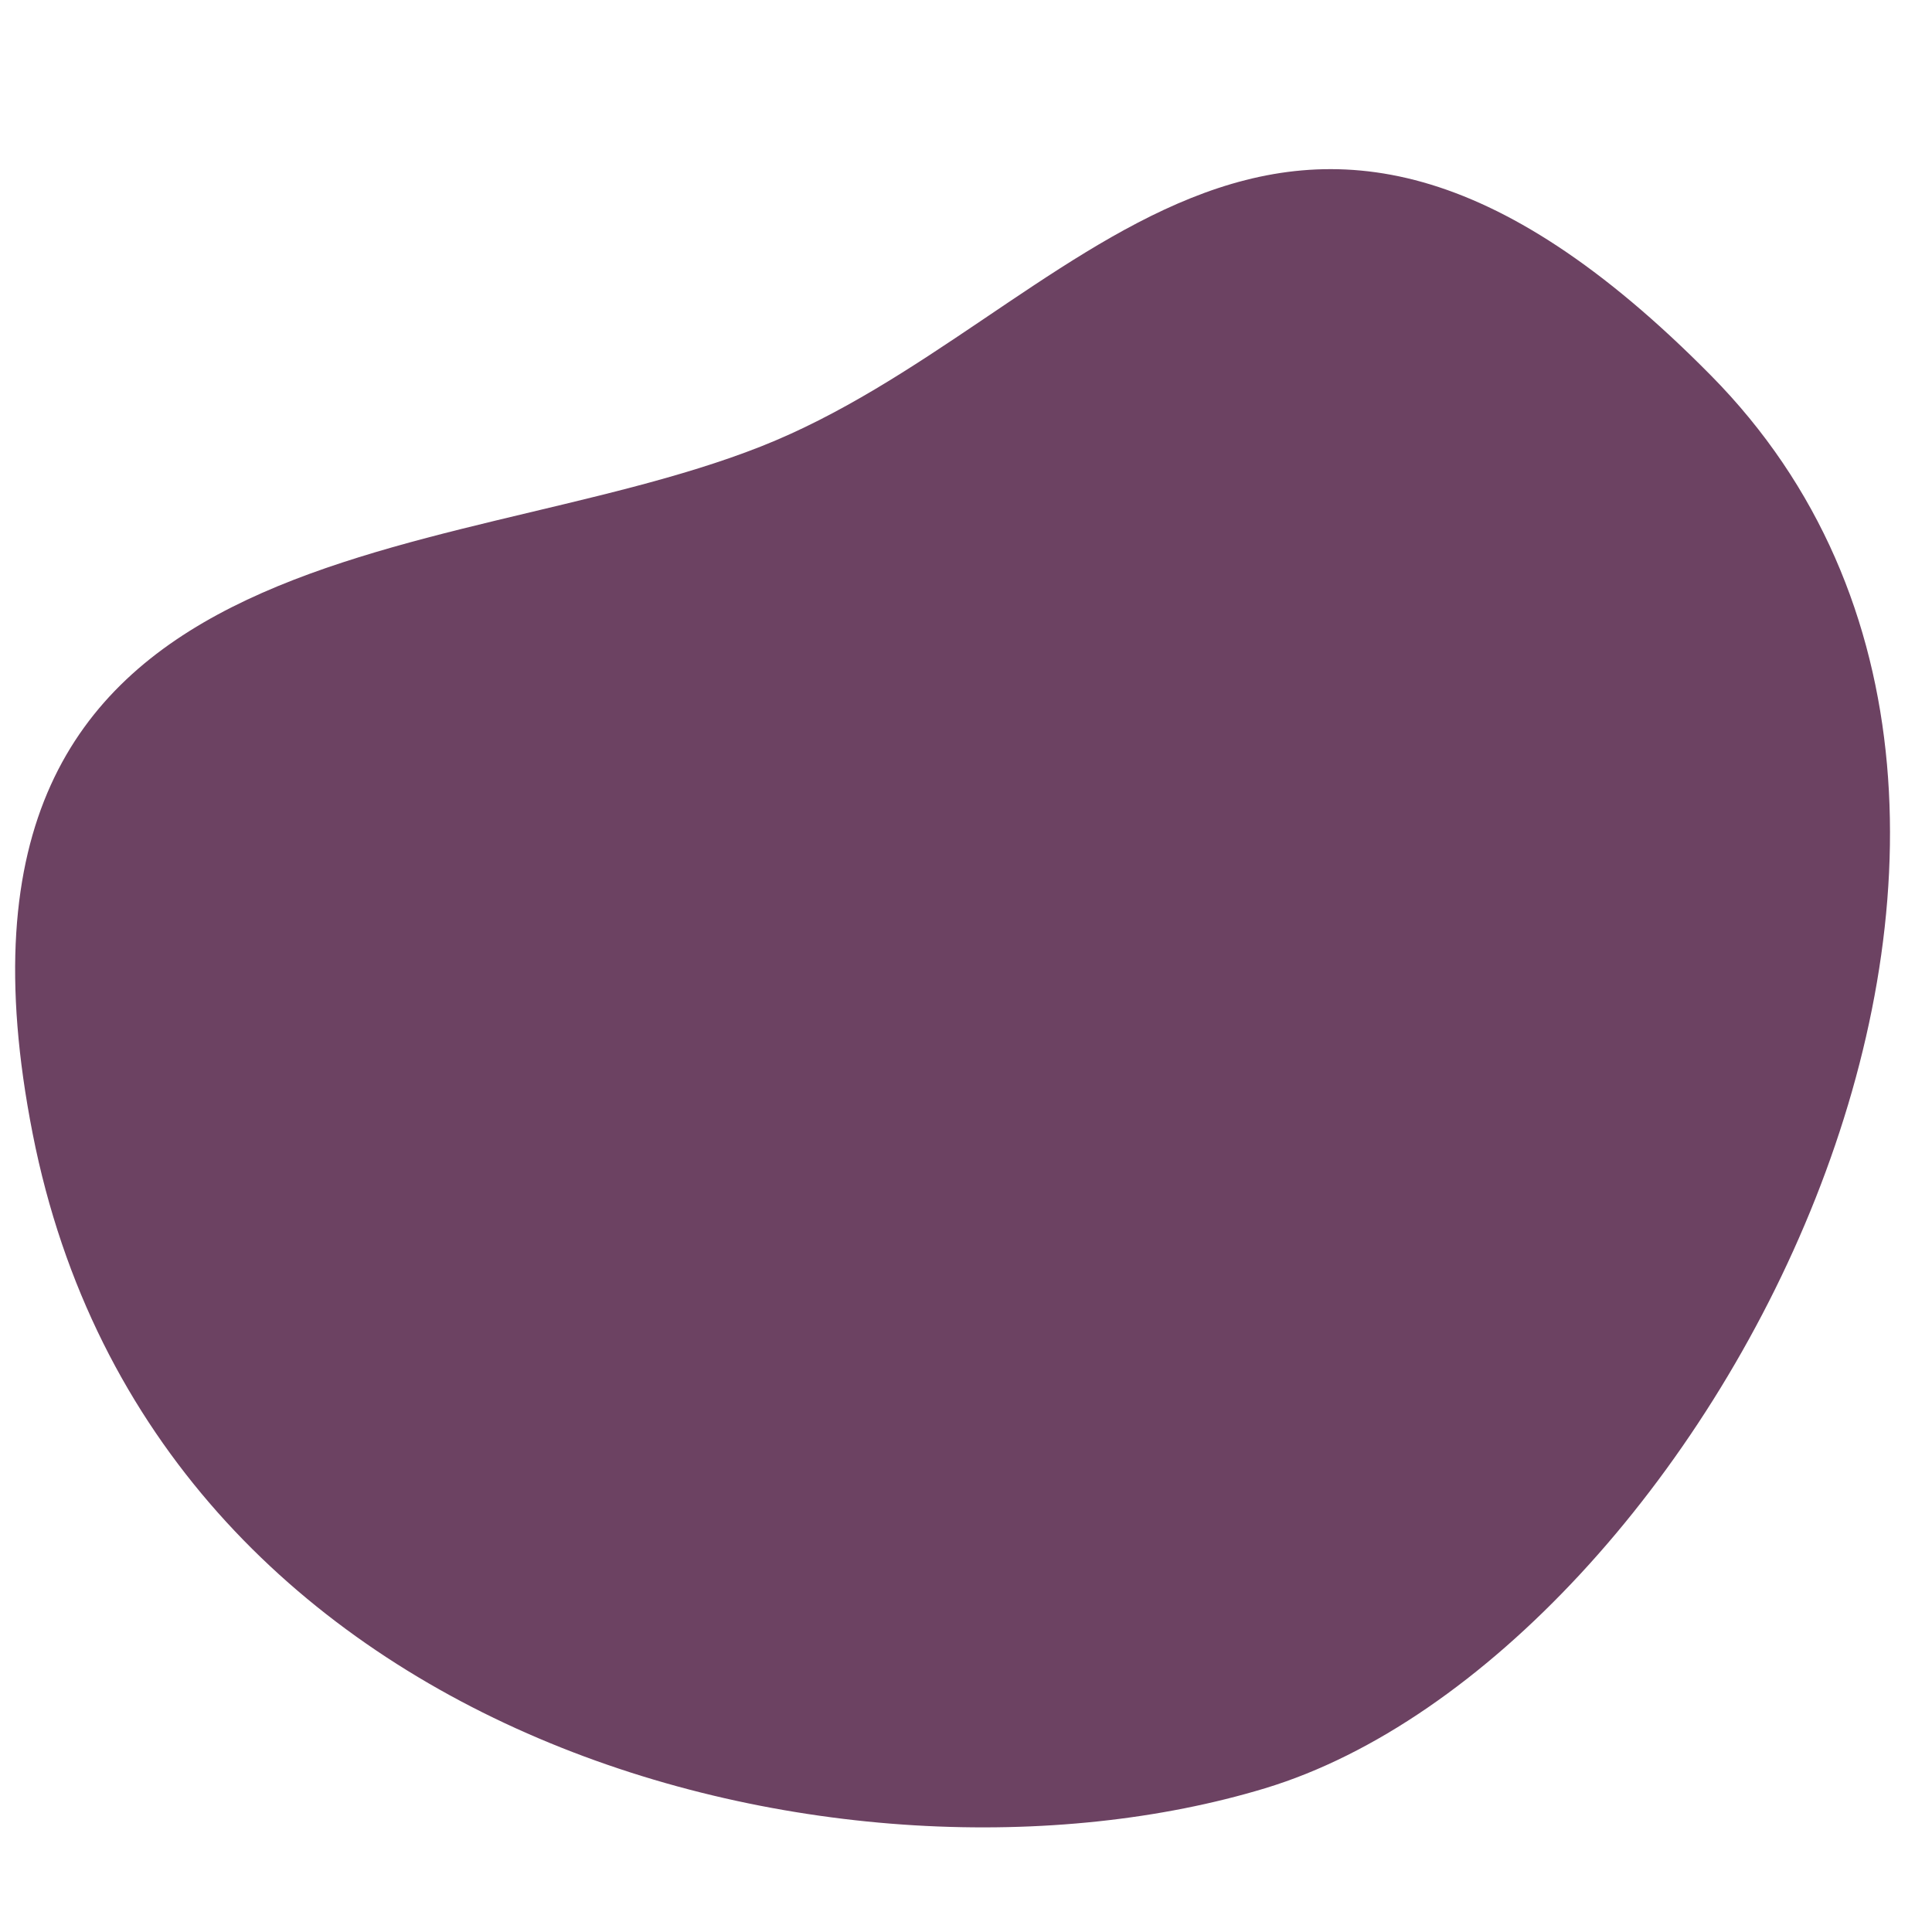 <svg width="300" height="300" viewBox="0 0 300 300" fill="none" xmlns="http://www.w3.org/2000/svg">
<g clip-path="url(#clip0_135_4629)">
<path d="M118.113 69.345C68.778 88.811 -13.673 80.73 5.072 176.035C23.818 271.34 131.991 297.199 196.448 277.679C264.216 257.155 333.523 127.025 265.669 58.298C197.814 -10.429 167.447 49.879 118.113 69.345Z" fill="#6C4262"/>
</g>
<defs>
<clipPath id="clip0_135_4629">
<rect width="300" height="300" fill="white"/>
</clipPath>
</defs>
</svg>
